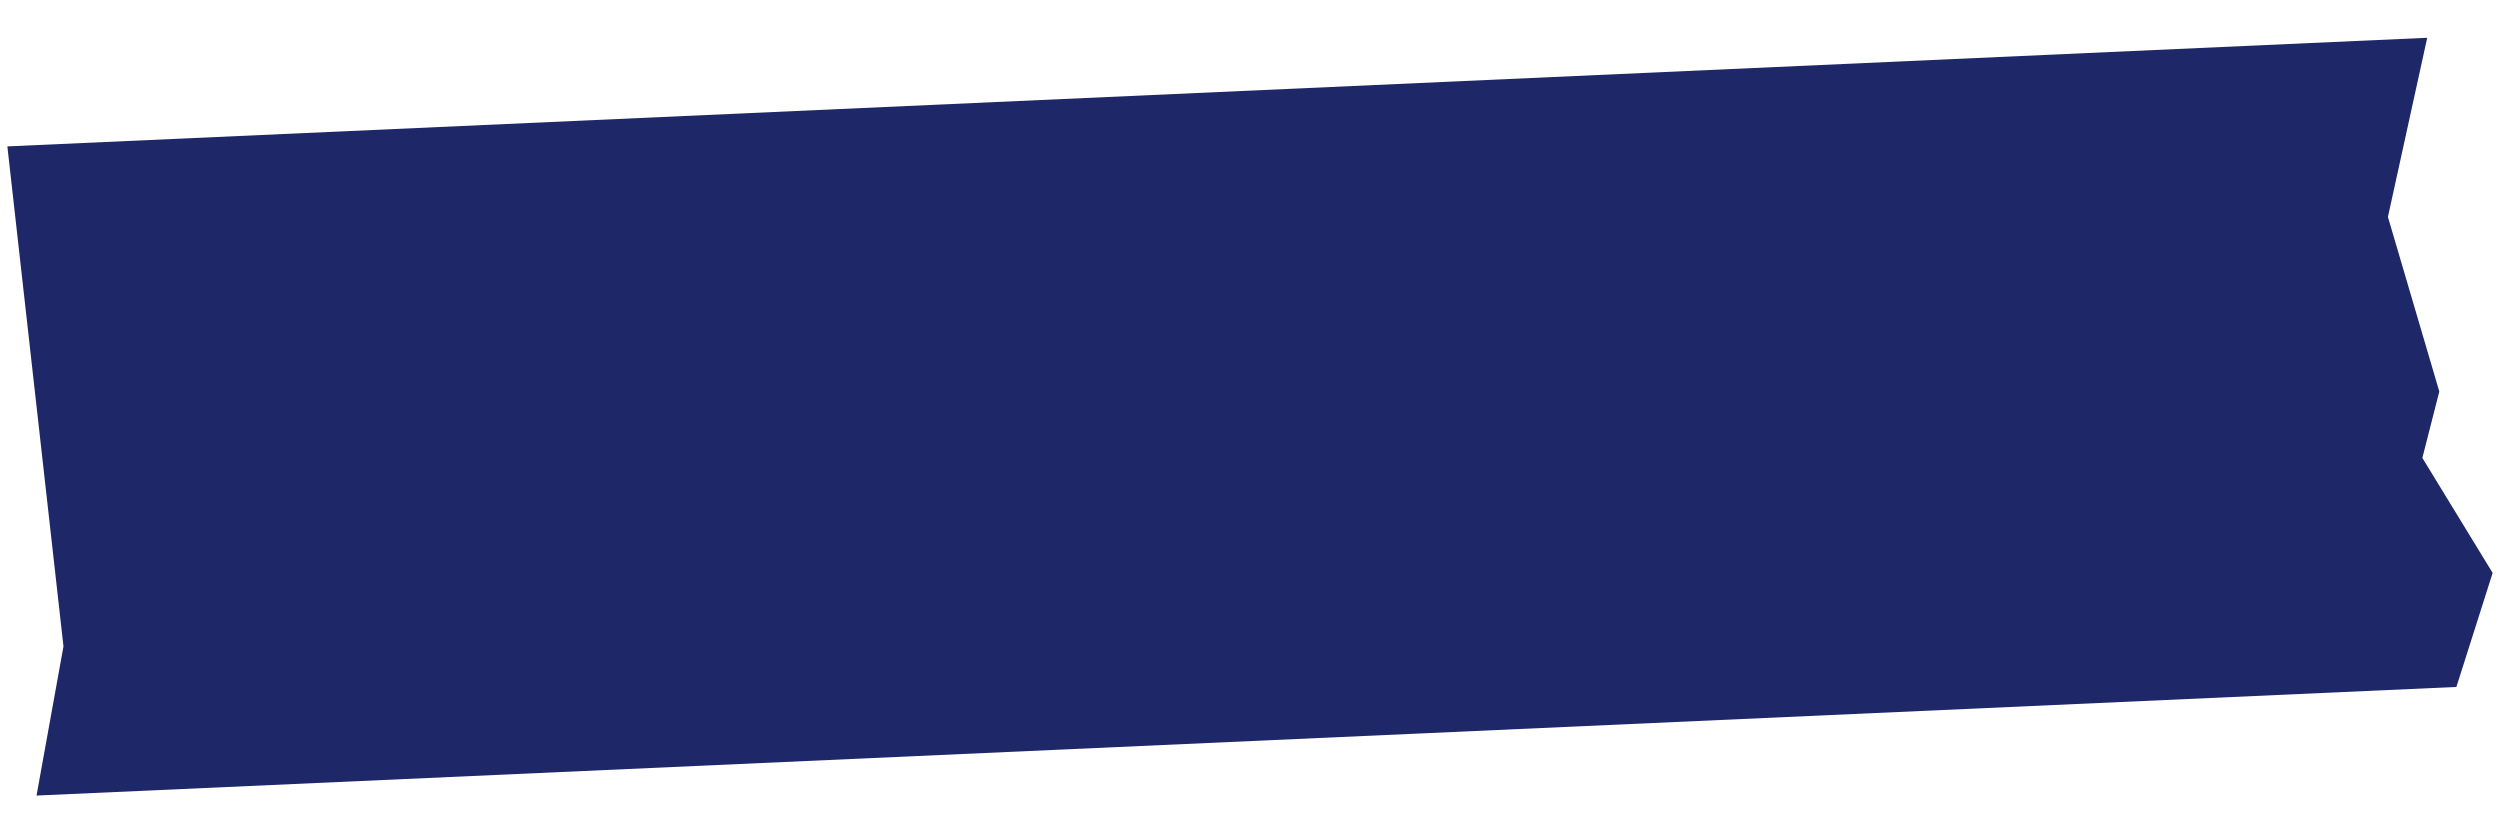 <?xml version="1.0" encoding="UTF-8"?> <!-- Generator: Adobe Illustrator 23.0.1, SVG Export Plug-In . SVG Version: 6.00 Build 0) --> <svg xmlns="http://www.w3.org/2000/svg" xmlns:xlink="http://www.w3.org/1999/xlink" id="Layer_1" x="0px" y="0px" viewBox="0 0 180 60" style="enable-background:new 0 0 180 60;" xml:space="preserve"> <style type="text/css"> .st0{fill:#1E2768;} </style> <polygon class="st0" points="176.86,49.46 2.63,57.28 4.57,46.54 0.53,10.54 174.76,2.72 171.93,15.62 175.63,28.19 174.41,32.97 179.47,41.25 "></polygon> </svg> 
